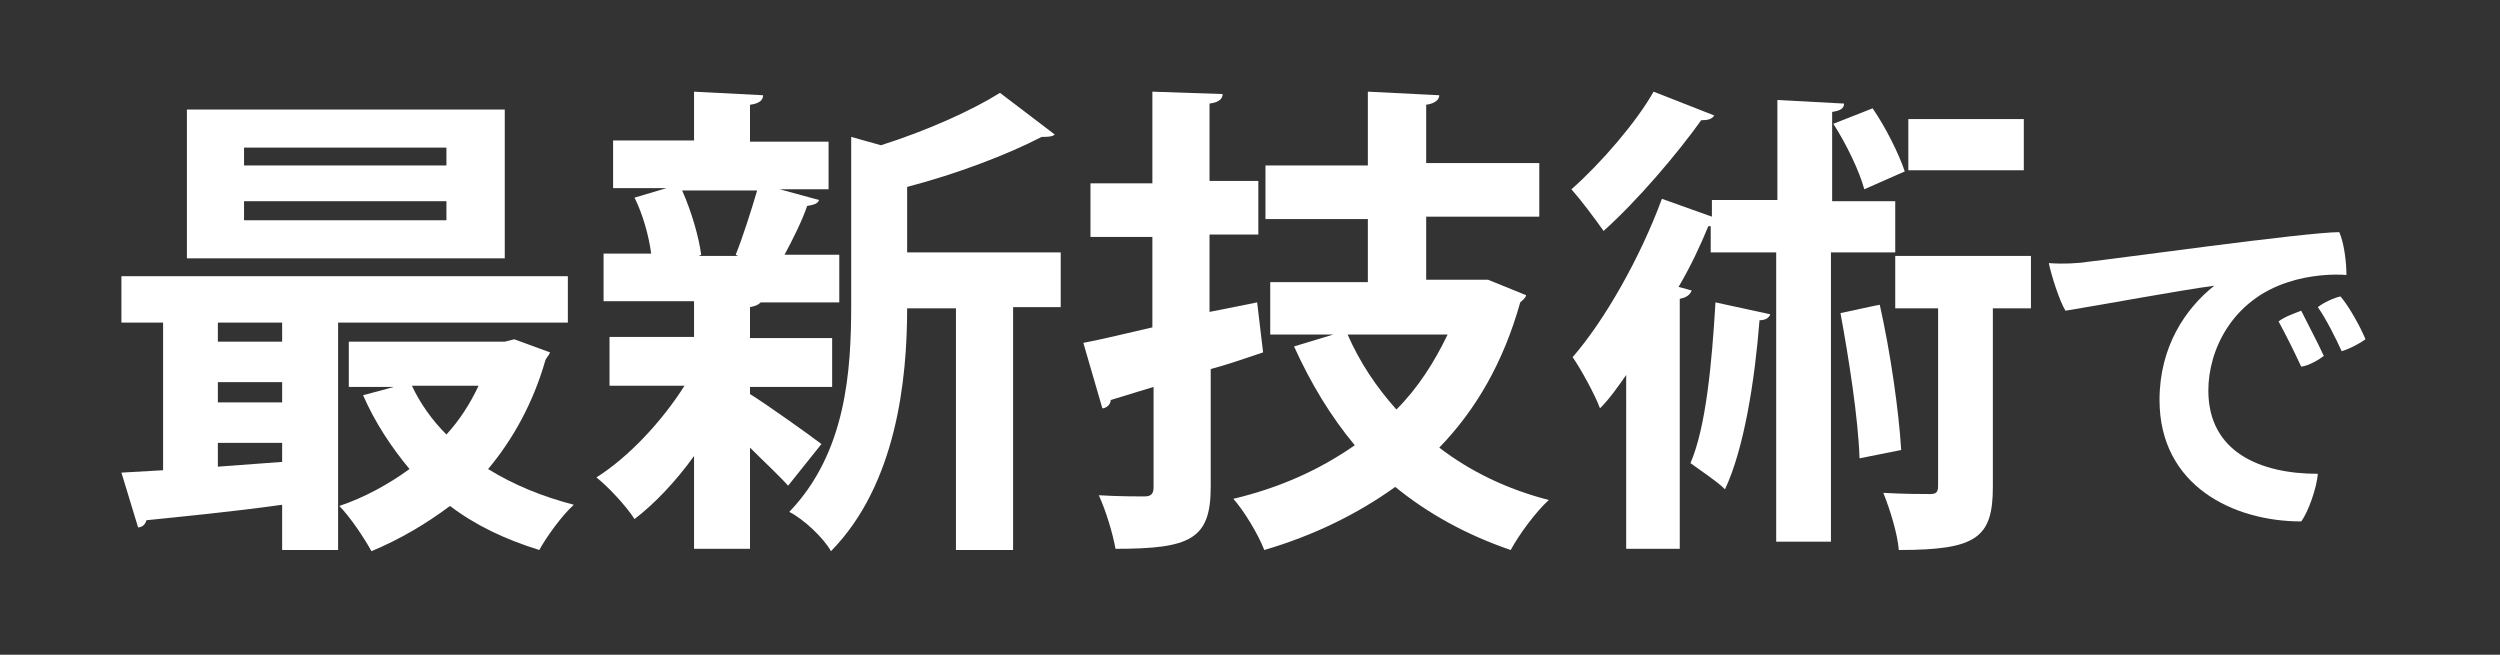 <?xml version="1.0" encoding="utf-8"?>
<!-- Generator: Adobe Illustrator 27.9.1, SVG Export Plug-In . SVG Version: 6.00 Build 0)  -->
<svg version="1.1" id="_レイヤー_1" xmlns="http://www.w3.org/2000/svg" xmlns:xlink="http://www.w3.org/1999/xlink" x="0px"
	 y="0px" viewBox="0 0 210 55" style="enable-background:new 0 0 210 55;" xml:space="preserve">
<rect x="0" y="0" width="210" height="55" fill="#333333" stroke="none"/>
<style type="text/css">
	.st0{fill:#FFFFFF;}
</style>
<g>
	<path class="st0" d="M47.8,27.1H28.4v19.1h-4.7v-3.8c-4.3,0.6-8.5,1-11.4,1.3c-0.1,0.4-0.4,0.6-0.7,0.6l-1.4-4.6l3.5-0.2V27.1h-3.5
		v-3.9h37.5V27.1z M42.4,9.2v12.5H15.7V9.2H42.4z M23.7,28.7v-1.6h-5.4v1.6H23.7z M23.7,33.8v-1.7h-5.4v1.7H23.7z M18.3,39.2
		l5.4-0.4v-1.6h-5.4V39.2z M37.5,13.9v-1.5h-17v1.5H37.5z M37.5,18.5v-1.6h-17v1.6H37.5z M43.2,28.5l3,1.1c-0.1,0.3-0.3,0.4-0.4,0.7
		c-1,3.5-2.7,6.6-4.8,9.1c2.1,1.3,4.5,2.3,7.2,3c-1,0.9-2.3,2.7-2.9,3.8c-2.9-0.9-5.4-2.1-7.5-3.7c-2,1.5-4.2,2.8-6.6,3.8
		c-0.6-1.1-1.8-2.9-2.7-3.8c2.1-0.7,4.1-1.8,5.9-3.1c-1.5-1.8-2.9-3.9-3.9-6.2l2.6-0.7h-3.8v-3.8h13.1L43.2,28.5z M34.6,32.4
		c0.7,1.5,1.7,2.9,2.9,4.1c1.1-1.2,2-2.6,2.7-4.1H34.6z"/>
	<path class="st0" d="M63,32.5v0.6c1.3,0.8,5.1,3.5,6,4.2l-2.8,3.5c-0.7-0.8-2-2-3.2-3.2v8.5h-4.7v-7.8c-1.5,2.1-3.3,4-5,5.3
		c-0.7-1.1-2.2-2.7-3.2-3.5c2.7-1.7,5.5-4.7,7.4-7.7h-6.3v-4.1h7.1v-3h-7.6v-4h4c-0.2-1.5-0.7-3.3-1.4-4.7l2.7-0.8h-4.5v-4h6.8V7.7
		L64.1,8c0,0.4-0.3,0.7-1.1,0.8v3.1h6.6v4h-4.1l3.3,0.9c-0.1,0.3-0.4,0.4-1,0.5c-0.4,1.2-1.2,2.8-1.9,4.1h4.6v4h-6.6
		c-0.2,0.2-0.4,0.3-0.9,0.4v2.6h6.9v4.1H63z M61.8,21.4c0.6-1.5,1.3-3.7,1.8-5.4h-6.3c0.8,1.8,1.4,3.9,1.6,5.4l-0.2,0.1h3.3
		L61.8,21.4z M89.1,21.3v4.5h-4v20.4h-4.8V25.9h-4.1c0,6-0.9,14.8-6.4,20.4c-0.6-1.1-2.3-2.7-3.5-3.3c4.8-5,5.2-11.9,5.2-17.4V11.5
		l2.5,0.7c3.8-1.2,7.6-2.9,10-4.4l4.6,3.5c-0.2,0.2-0.7,0.2-1.1,0.2c-2.9,1.5-7.1,3.1-11.3,4.2v5.5H89.1z"/>
	<path class="st0" d="M105.6,25.4l0.5,4.2c-1.5,0.5-2.9,1-4.4,1.4v9.9c0,4.4-1.7,5.2-8,5.2c-0.2-1.2-0.8-3.2-1.4-4.5
		c1.6,0.1,3.3,0.1,3.8,0.1c0.6,0,0.8-0.2,0.8-0.8v-8.4l-3.6,1.1c0,0.4-0.4,0.7-0.7,0.7L91,28.8c1.6-0.3,3.6-0.8,5.8-1.3v-7.6h-5.2
		v-4.5h5.2V7.7l5.9,0.2c0,0.4-0.3,0.7-1.1,0.8v6.5h4.1v4.5h-4.1v6.5L105.6,25.4z M125,23.5l3.2,1.3c-0.1,0.3-0.3,0.4-0.5,0.6
		c-1.4,5-3.7,9-6.8,12.2c2.6,2,5.7,3.5,9.2,4.4c-1.1,1-2.5,2.9-3.2,4.2c-3.8-1.3-7-3.1-9.7-5.3c-3.2,2.3-6.9,4.1-11,5.3
		c-0.5-1.3-1.7-3.3-2.6-4.3c3.8-0.9,7.2-2.4,10.2-4.5c-2-2.4-3.7-5.2-5.1-8.3l3.3-1h-5.3v-4.4h8.2v-5.3h-8.6v-4.5h8.6V7.7l6,0.3
		c0,0.4-0.4,0.7-1.1,0.8v4.9h9.5v4.5h-9.5v5.3h4.3L125,23.5z M113.2,28.1c1,2.3,2.4,4.4,4.1,6.3c1.8-1.8,3.2-4,4.3-6.3H113.2z"/>
	<path class="st0" d="M144,9.7c-0.2,0.3-0.5,0.4-1.1,0.4c-2,2.8-5.3,6.7-8.2,9.3c-0.7-1-1.9-2.6-2.7-3.5c2.5-2.2,5.5-5.7,6.9-8.2
		L144,9.7z M159.1,21.2h-5.3v24.3h-4.6V21.2h-5.5V19h-0.2c-0.7,1.7-1.5,3.4-2.5,5.1l1.1,0.3c-0.1,0.3-0.4,0.6-1,0.7v21h-4.5V31.5
		c-0.7,1-1.4,2-2.2,2.8c-0.4-1.1-1.6-3.3-2.3-4.3c2.7-3.1,5.7-8.4,7.5-13.3l4.2,1.5v-1.4h5.5V8.4l5.6,0.3c0,0.4-0.3,0.6-1,0.7v7.5
		h5.3V21.2z M148.7,26.4c-0.1,0.3-0.4,0.5-0.9,0.5c-0.4,5.1-1.3,10.8-2.9,14.2c-0.7-0.7-2.1-1.6-2.9-2.2c1.3-3,1.8-8.4,2.1-13.5
		L148.7,26.4z M157.3,9.1c1.1,1.6,2.2,3.8,2.7,5.3l-3.4,1.5c-0.4-1.5-1.5-3.8-2.6-5.5L157.3,9.1z M156.2,38.5
		c-0.1-3.3-0.9-8.4-1.6-12.2c3.2-0.7,3.3-0.7,3.3-0.7c0.9,4,1.6,8.9,1.8,12.2L156.2,38.5z M170.6,21.5v4.4h-3.2v15
		c0,4.3-1.4,5.3-7.9,5.3c-0.1-1.3-0.7-3.3-1.3-4.8c1.7,0.1,3.4,0.1,3.9,0.1s0.7-0.1,0.7-0.7V25.9h-3.6v-4.4H170.6z M170,10v4.3h-9.7
		V10H170z"/>
	<path class="st0" d="M175.3,22c2-0.2,18.4-2.5,21.2-2.5c0.4,0.9,0.6,2.5,0.6,3.6c-1.1-0.1-3.1,0-4.9,0.6c-4.7,1.5-6.7,5.7-6.7,9.1
		c0,5.2,4.4,7,9.2,7c-0.1,1.2-0.8,3.2-1.4,4c-5.7,0-11.9-3-11.9-10.2c0-4.5,2.2-7.7,4.6-9.6c-3,0.4-9.4,1.6-12.5,2.1
		c-0.5-0.8-1.2-3-1.4-4C173.3,22.2,174.8,22.1,175.3,22z M195.2,29.9c-0.4,0.3-1.2,0.8-1.9,0.9c-0.5-1.1-1.3-2.7-1.9-3.8
		c0.5-0.4,1.4-0.7,1.9-0.9C193.8,27.1,194.8,29,195.2,29.9z M198.7,28.5c-0.4,0.3-1.3,0.8-2,1c-0.5-1.1-1.3-2.7-2-3.7
		c0.5-0.4,1.4-0.8,1.9-0.9C197.3,25.7,198.3,27.5,198.7,28.5z"/>
</g>
</svg>
